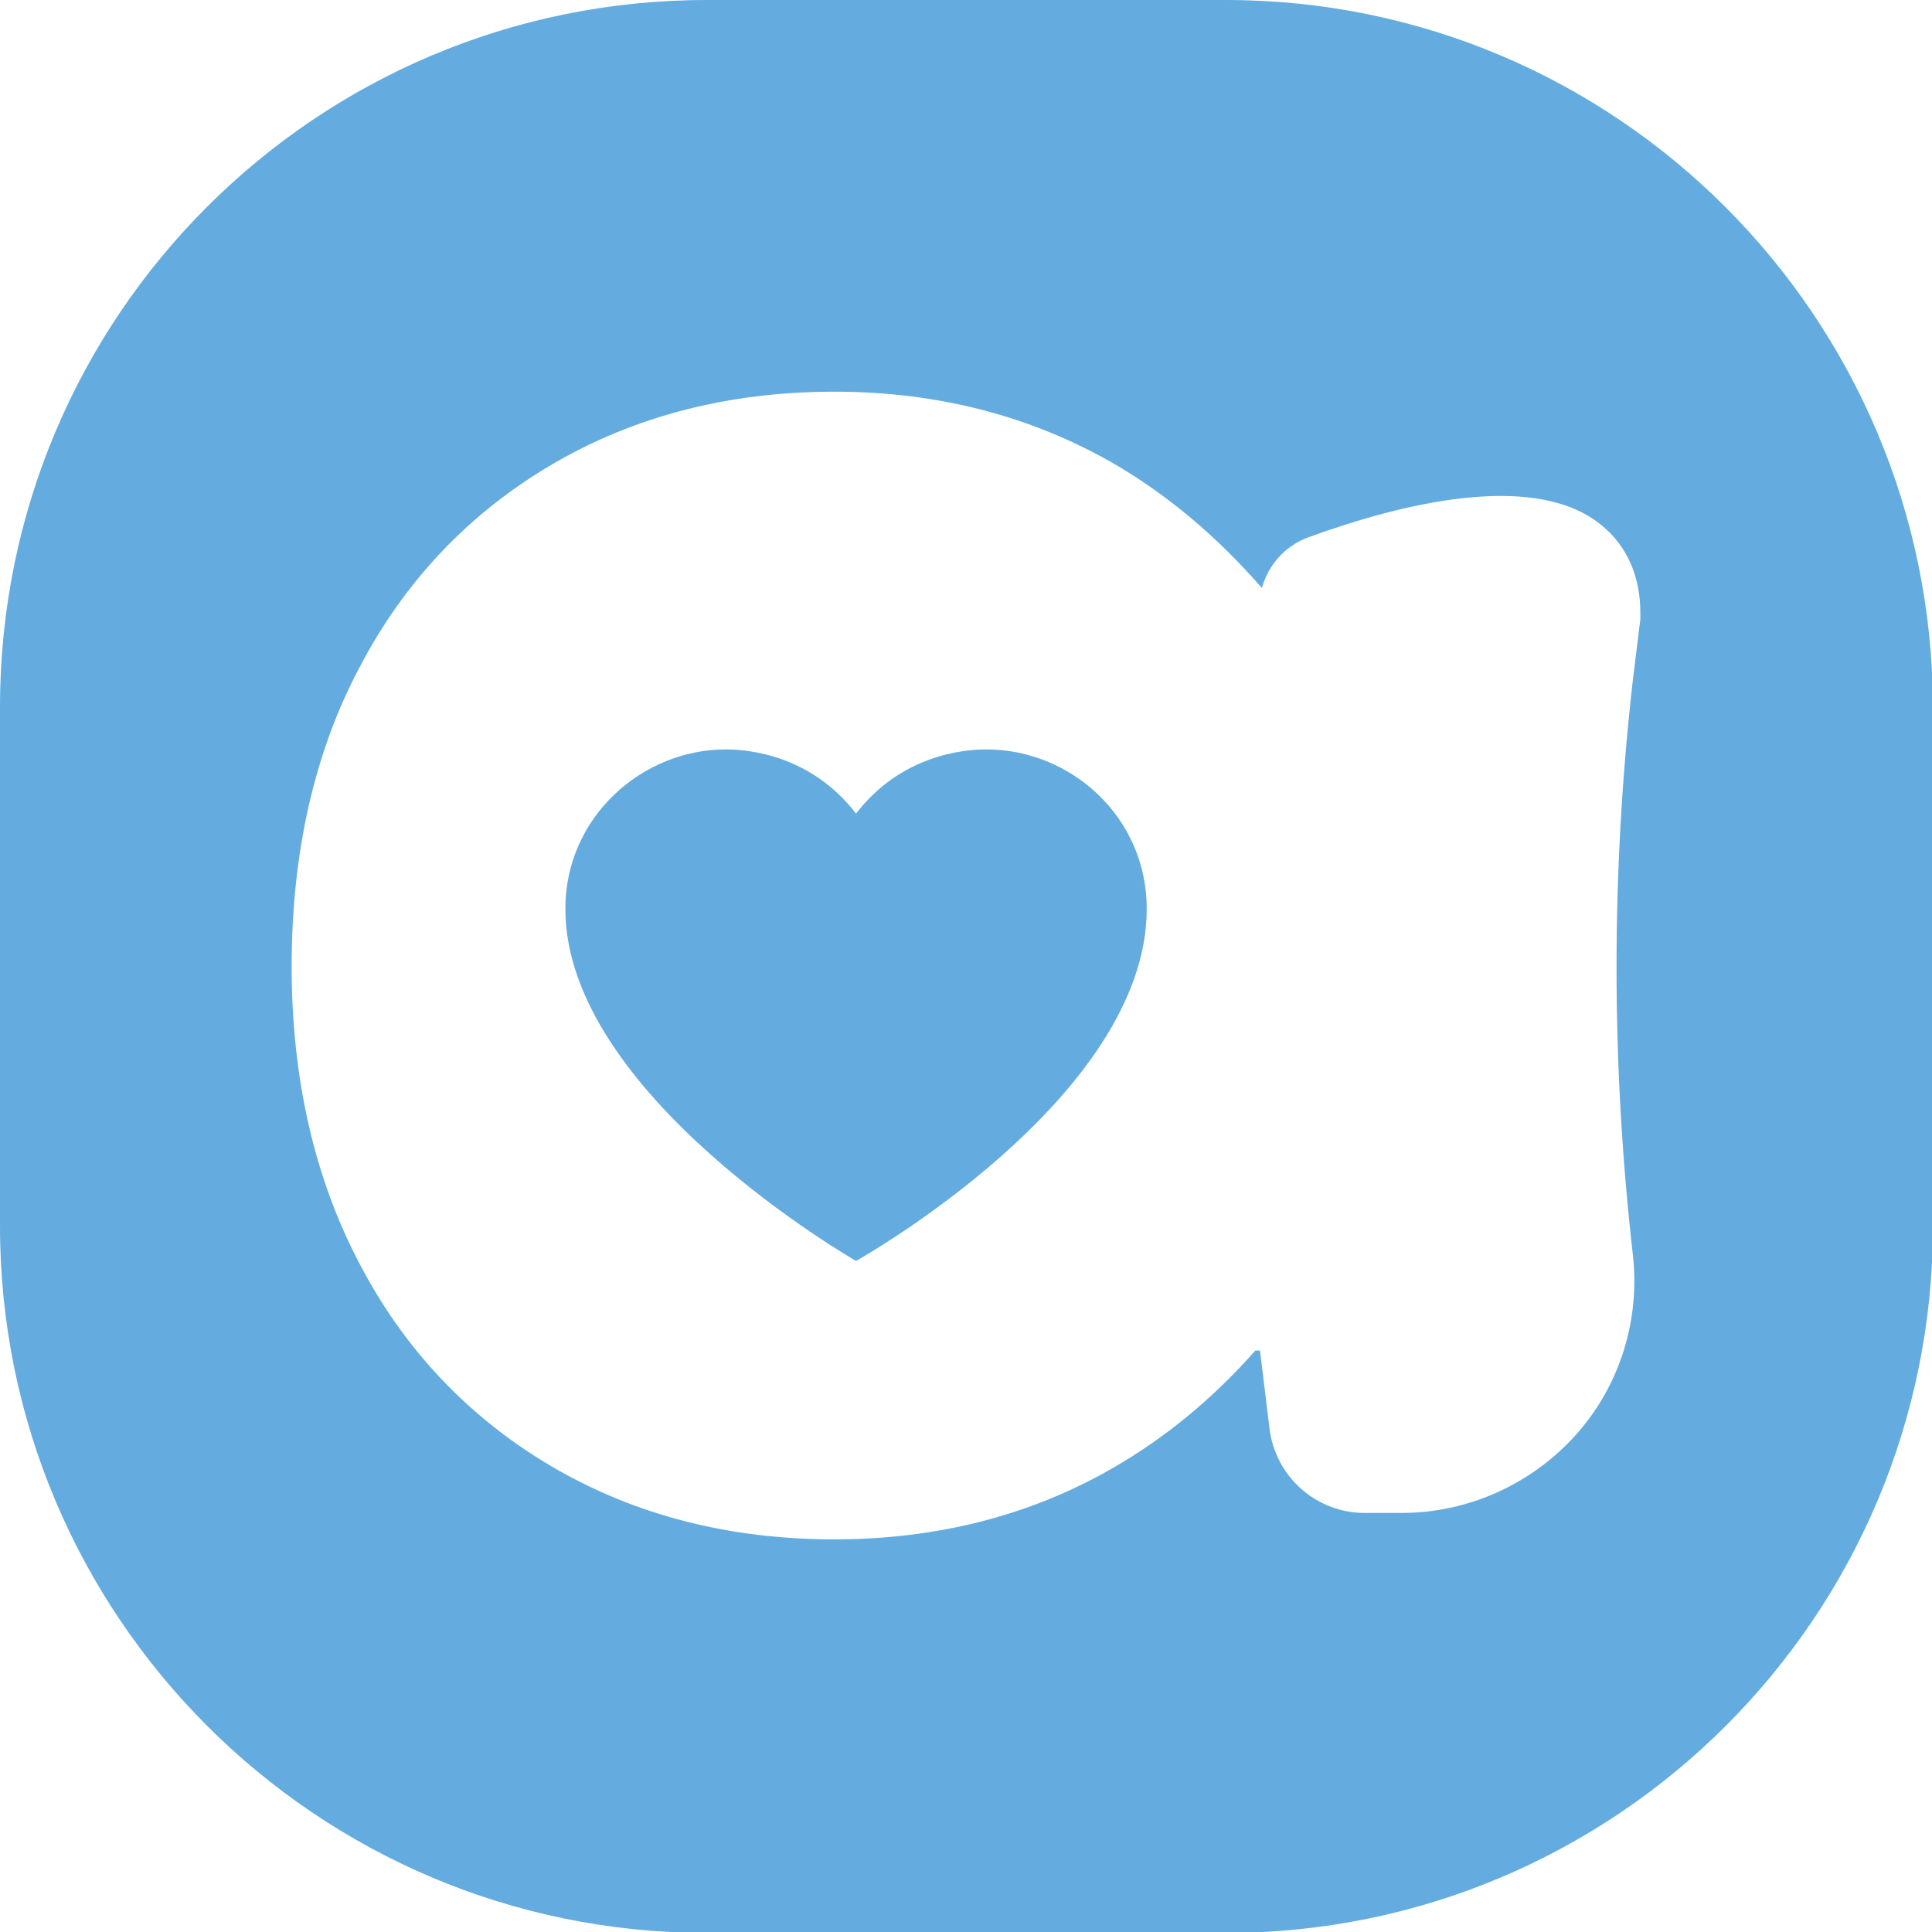 <svg xmlns="http://www.w3.org/2000/svg" xml:space="preserve" id="favicon" x="0" y="0" style="enable-background:new 0 0 204.7 204.7" version="1.1" viewBox="0 0 204.7 204.7"><style>.st0{fill:#64acdf}</style><path id="centro" d="M104.5 79.4c-2.6 0-9.1.7-13.8 6.8-4.7-6.1-11.2-6.8-13.8-6.8-8.8 0-17 7.1-17 16.9 0 19.7 30.8 37.3 30.8 37.3s30.8-17.2 30.8-37.3c0-9.8-8.1-16.9-17-16.9z" class="st0"/><path id="borda" d="M129.9 0h-55C33.5 0 0 33.5 0 74.9v55c0 41.3 33.5 74.9 74.9 74.9h55c41.3 0 74.9-33.5 74.9-74.9v-55C204.7 33.5 171.2 0 129.9 0zm43.9 65.6-.8 6.5c-2.3 20.2-2.3 40.6 0 60.8.8 7-1.4 14-6.1 19.2-4.7 5.2-11.4 8.2-18.4 8.2h-3.9c-5.2 0-9.5-3.9-10.1-9l-1-8.2h-.5c-4.5 5.1-9.6 9.3-15.2 12.5-8.7 5-18.6 7.5-29.4 7.5-11.2 0-21.2-2.6-29.9-7.7s-15.6-12.3-20.4-21.5c-4.8-9.1-7.2-19.7-7.2-31.5 0-12 2.4-22.7 7.2-31.7 4.8-9.2 11.7-16.4 20.4-21.5 8.7-5.1 18.7-7.7 29.9-7.7 10.8 0 20.6 2.5 29.4 7.5 5.9 3.4 11.2 7.9 15.9 13.3.7-2.5 2.5-4.5 5-5.4 9.9-3.6 23.3-6.8 30.4-1.7 2.1 1.5 4.7 4.4 4.7 9.8v.6z" class="st0"/></svg>